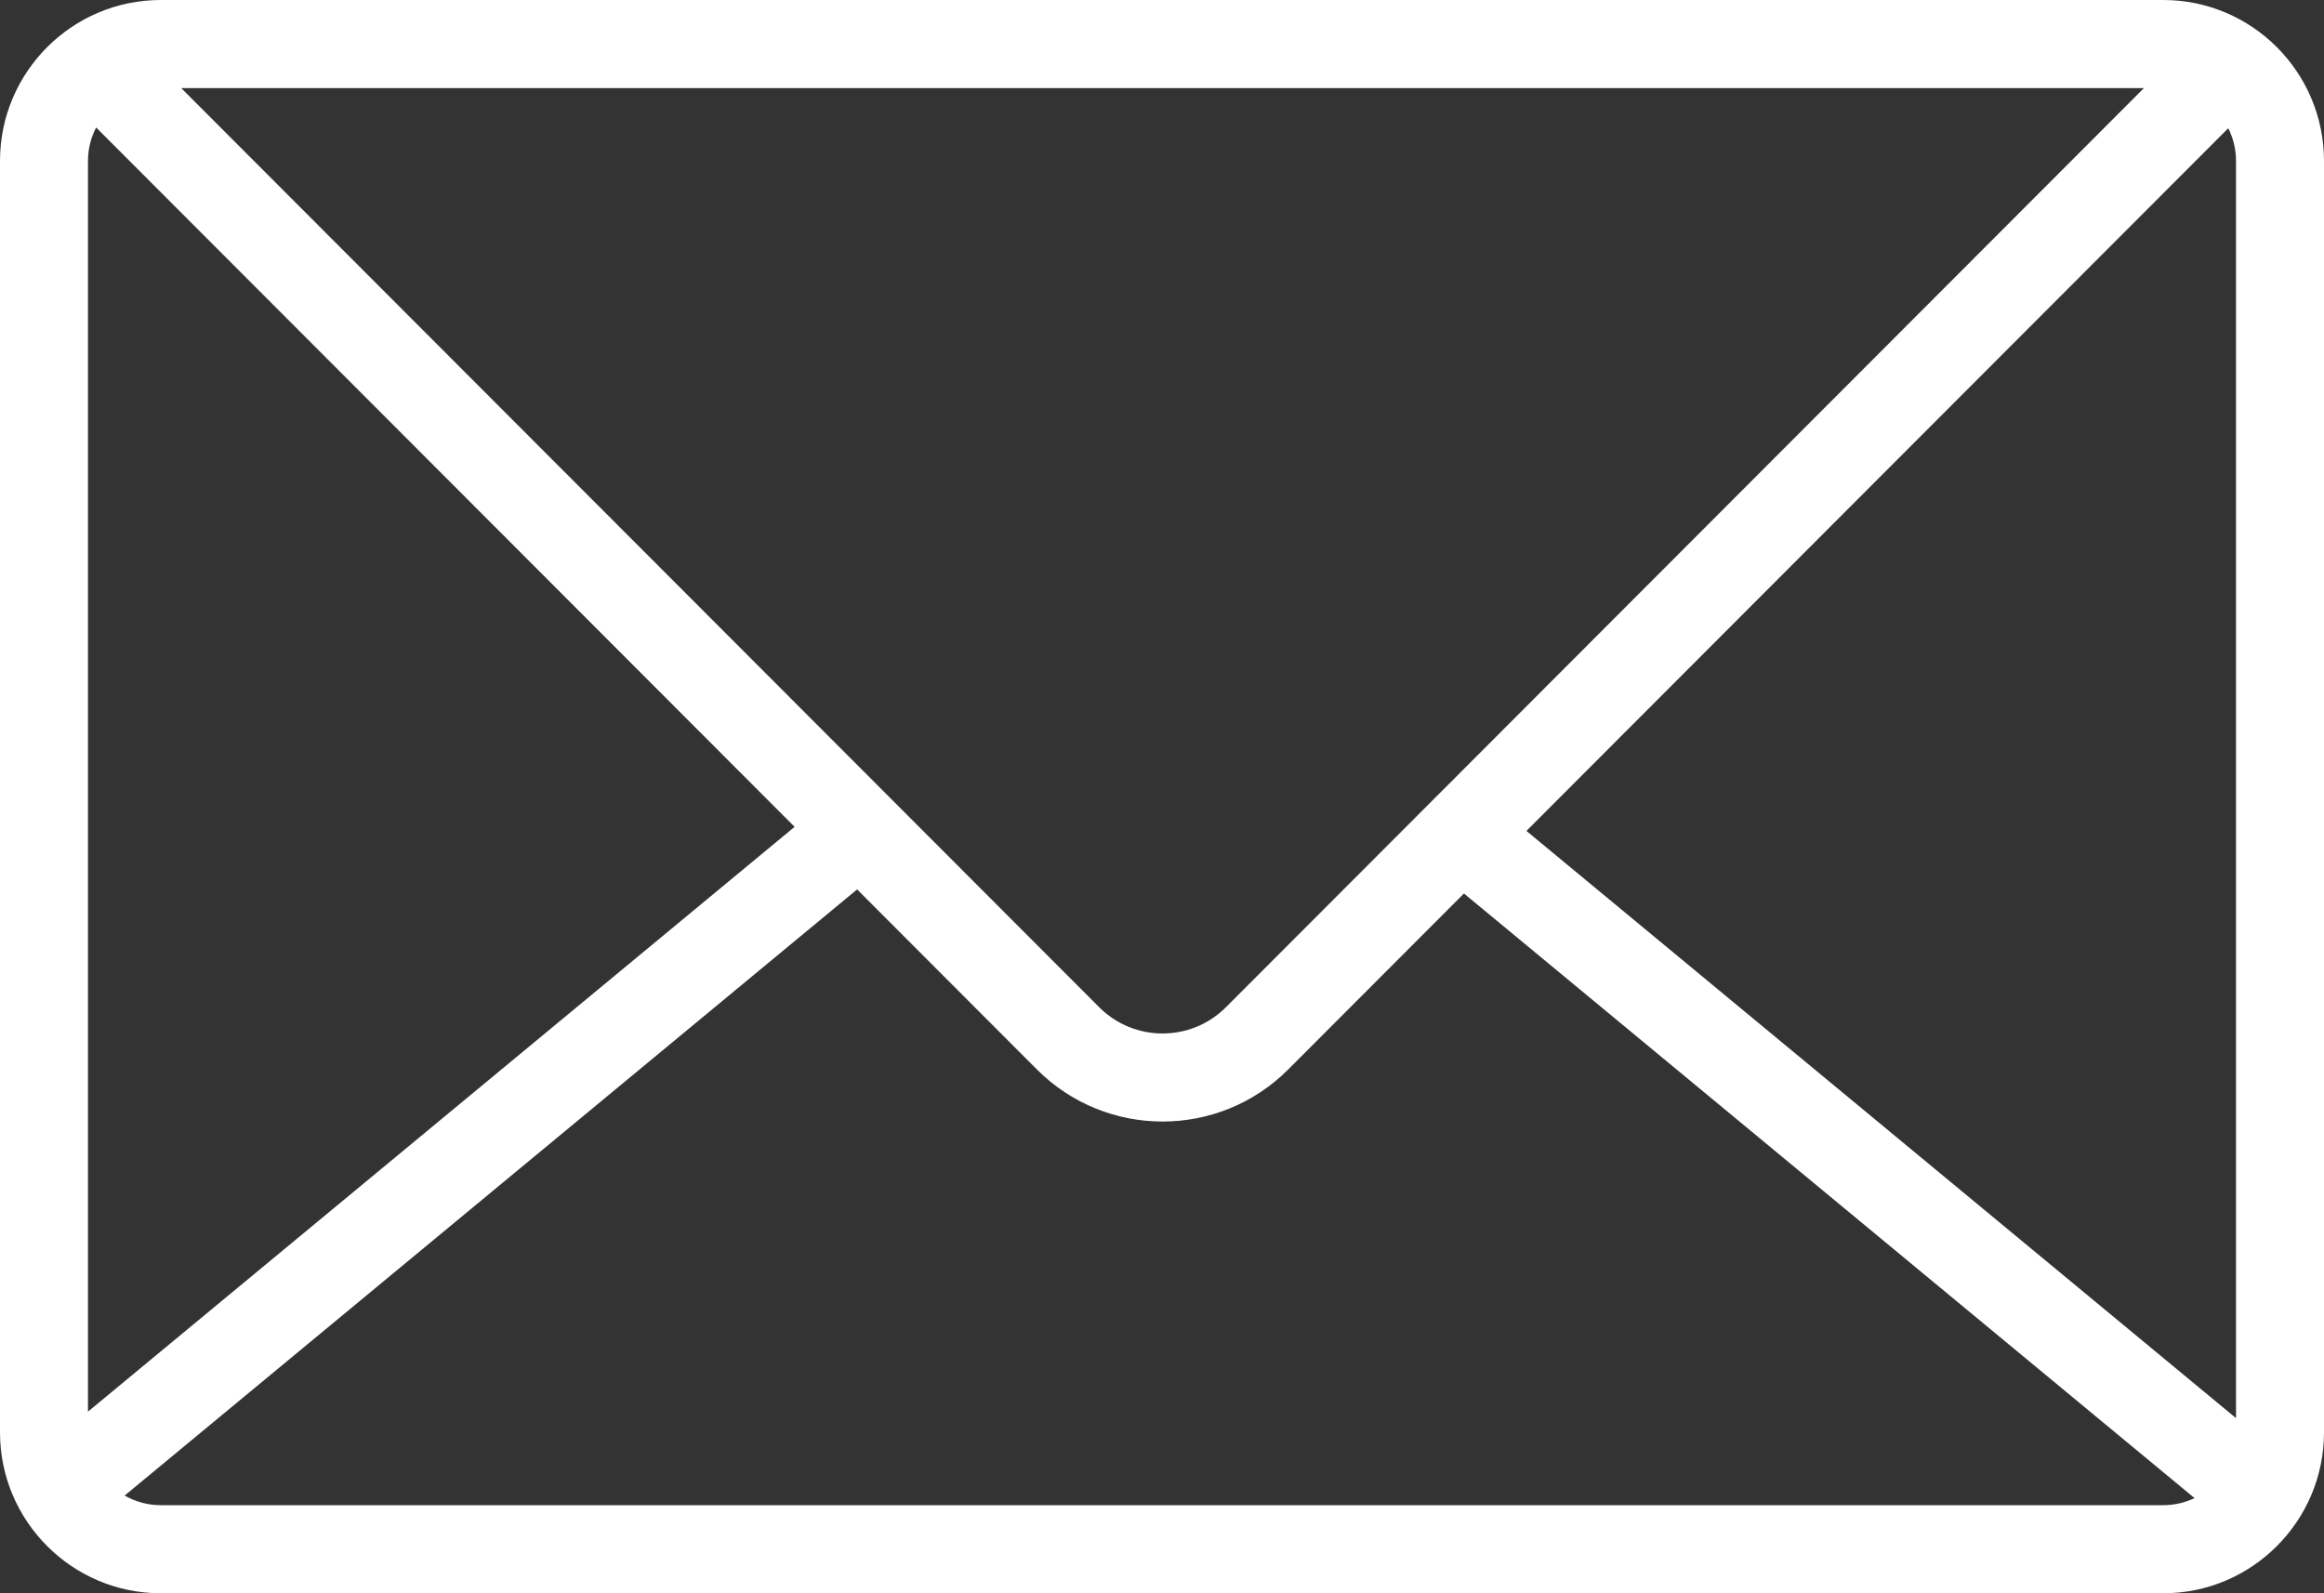 <?xml version="1.0" encoding="UTF-8"?>
<svg width="70px" height="48px" viewBox="0 0 70 48" version="1.1" xmlns="http://www.w3.org/2000/svg" xmlns:xlink="http://www.w3.org/1999/xlink">
    <rect x="0" y="0" width="70" height="48" fill="#333333" stroke="none"/>
    <title>Group 3</title>
    <g id="Page-1" stroke="none" stroke-width="1" fill="none" fill-rule="evenodd">
        <g id="Steinweg-Homepage" transform="translate(-962, -4832)" fill="#FFFFFF">
            <g id="Group-3" transform="translate(962, 4832)">
                <path d="M4.841,45.346 C4.446,45.346 4.075,45.24 3.755,45.056 L25.817,26.795 L31.234,32.221 C32.277,33.265 33.647,33.788 35.017,33.788 C36.387,33.788 37.757,33.265 38.8,32.221 L44.095,26.918 L66.101,45.133 C65.816,45.269 65.496,45.346 65.159,45.346 L4.841,45.346 Z M5.458,2.654 L64.576,2.654 L36.926,30.344 C35.873,31.399 34.16,31.399 33.108,30.344 L5.458,2.654 Z M2.65,42.528 L2.65,4.848 C2.65,4.485 2.739,4.143 2.896,3.841 L23.934,24.91 L2.65,42.528 Z M45.977,25.033 L67.116,3.863 C67.265,4.159 67.35,4.494 67.35,4.848 L67.35,42.724 L45.977,25.033 Z M65.159,0 L4.841,0 C2.172,0 0,2.175 0,4.848 L0,43.152 C0,45.825 2.172,48 4.841,48 L65.159,48 C67.828,48 70,45.825 70,43.152 L70,4.848 C70,2.175 67.828,0 65.159,0 L65.159,0 Z" id="Fill-1"></path>
            </g>
        </g>
    </g>
</svg>
